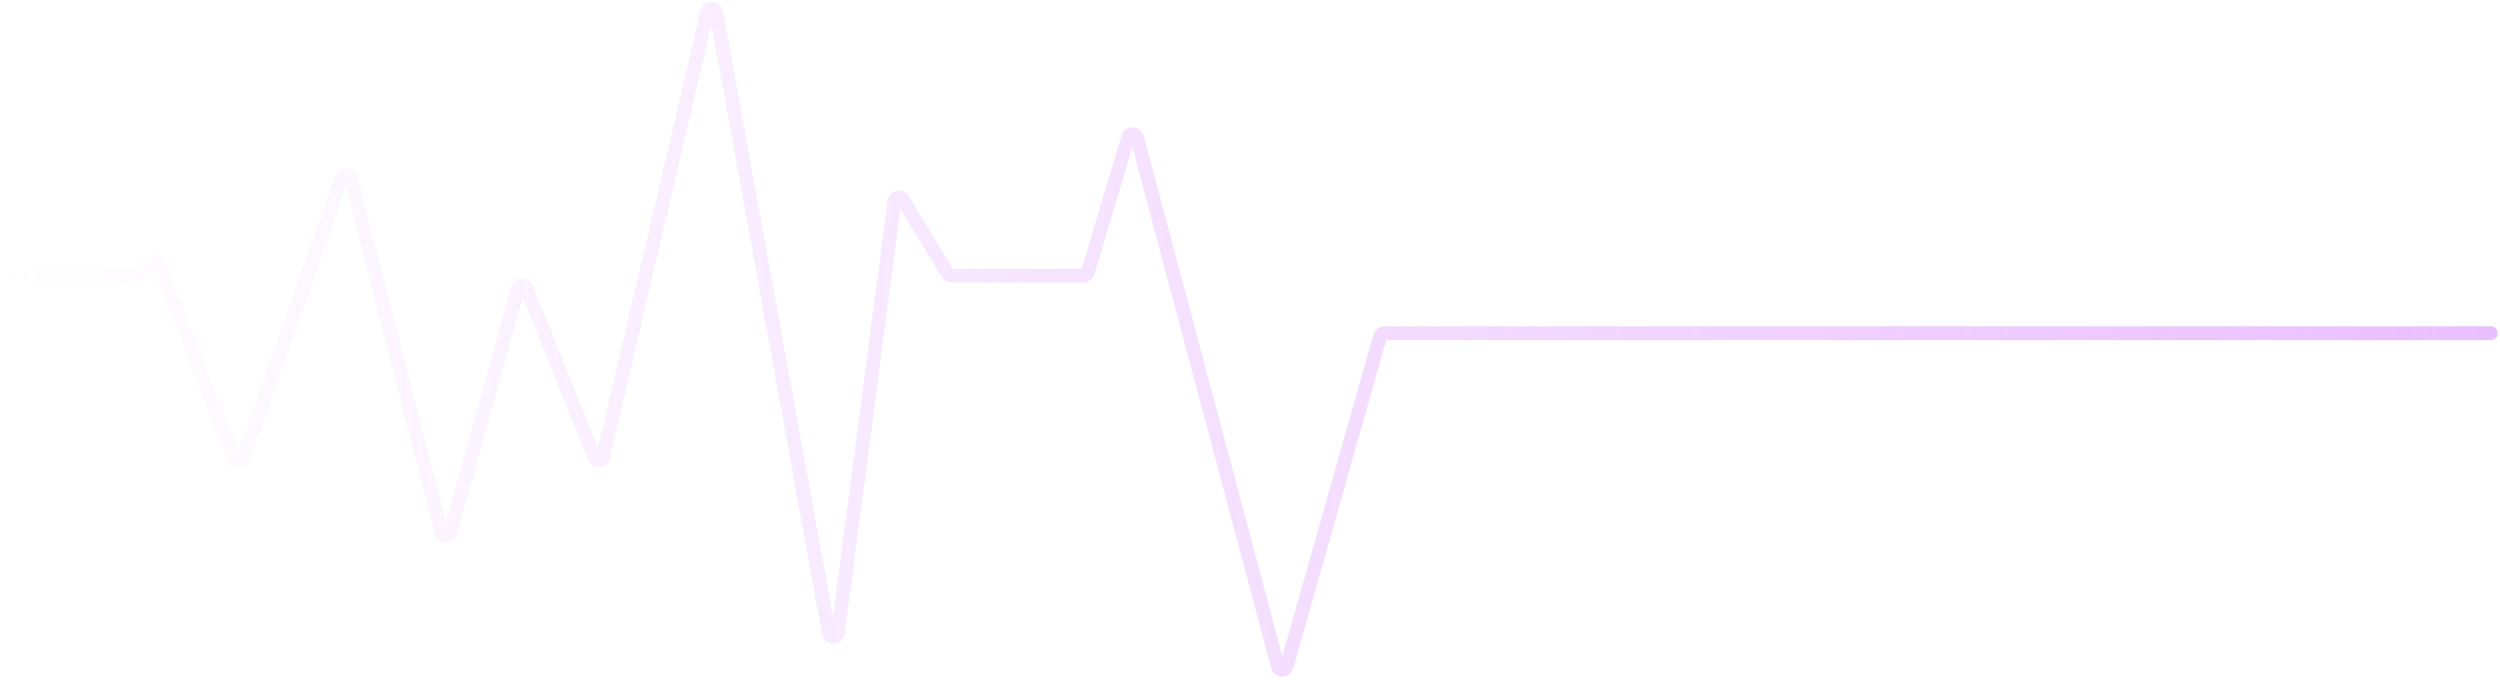 <svg xmlns="http://www.w3.org/2000/svg" width="544" height="148" viewBox="0 0 544 148" fill="none"><style>  .heart-beat-2 {    -webkit-animation: animate-svg-stroke-2 2s cubic-bezier(0.47, 0, 0.745, 0.715) 0.12s both;            animation: animate-svg-stroke-2 2s cubic-bezier(0.47, 0, 0.745, 0.715) 0.12s both;  }  @-webkit-keyframes animate-svg-stroke-2 {    0% {      stroke-dashoffset: 1194.242px;      stroke-dasharray: 1194.242px;    }    100% {      stroke-dashoffset: 0;      stroke-dasharray: 1194.242px;    }  }  @keyframes animate-svg-stroke-2 {    0% {      stroke-dashoffset: 1194.242px;      stroke-dasharray: 1194.242px;    }    100% {      stroke-dashoffset: 0;      stroke-dasharray: 1194.242px;    }  }  </style><path d="M2 60H29.586C29.851 60 30.105 59.895 30.293 59.707L32.914 57.086C33.425 56.575 34.293 56.758 34.554 57.432L51.021 99.971C51.357 100.838 52.59 100.818 52.897 99.941L74.407 38.617C74.734 37.683 76.074 37.742 76.319 38.7L96.07 115.866C96.324 116.859 97.729 116.873 98.002 115.886L112.708 62.855C112.964 61.933 114.245 61.862 114.6 62.751L129.322 99.555C129.685 100.463 131.001 100.364 131.224 99.412L153.902 2.684C154.149 1.628 155.666 1.667 155.859 2.734L180.357 137.7C180.56 138.823 182.184 138.783 182.332 137.652L194.629 43.827C194.752 42.89 195.987 42.631 196.476 43.439L206.208 59.518C206.389 59.817 206.714 60 207.064 60H235.755C236.197 60 236.587 59.71 236.713 59.286L245.487 29.893C245.776 28.927 247.152 28.947 247.412 29.922L278.063 144.981C278.324 145.964 279.714 145.974 279.991 144.996L300.294 73.228C300.416 72.797 300.809 72.5 301.256 72.5H542" stroke="url(#paint1_linear_92_7917)" stroke-width="3" stroke-linecap="round" class="heart-beat-2"></path><defs><radialGradient id="paint0_radial_92_7917" cx="0" cy="0" r="1" gradientUnits="userSpaceOnUse" gradientTransform="translate(272 73.25) scale(270 75.25)"><stop stop-color="#8E85FB"></stop><stop offset="1" stop-color="#544F95" stop-opacity="0"></stop></radialGradient><linearGradient id="paint1_linear_92_7917" x1="2" y1="73.25" x2="542" y2="73.25" gradientUnits="userSpaceOnUse"><stop stop-color="#EABFFF" stop-opacity="0"></stop><stop offset="1" stop-color="#EABFFF"></stop></linearGradient></defs></svg>